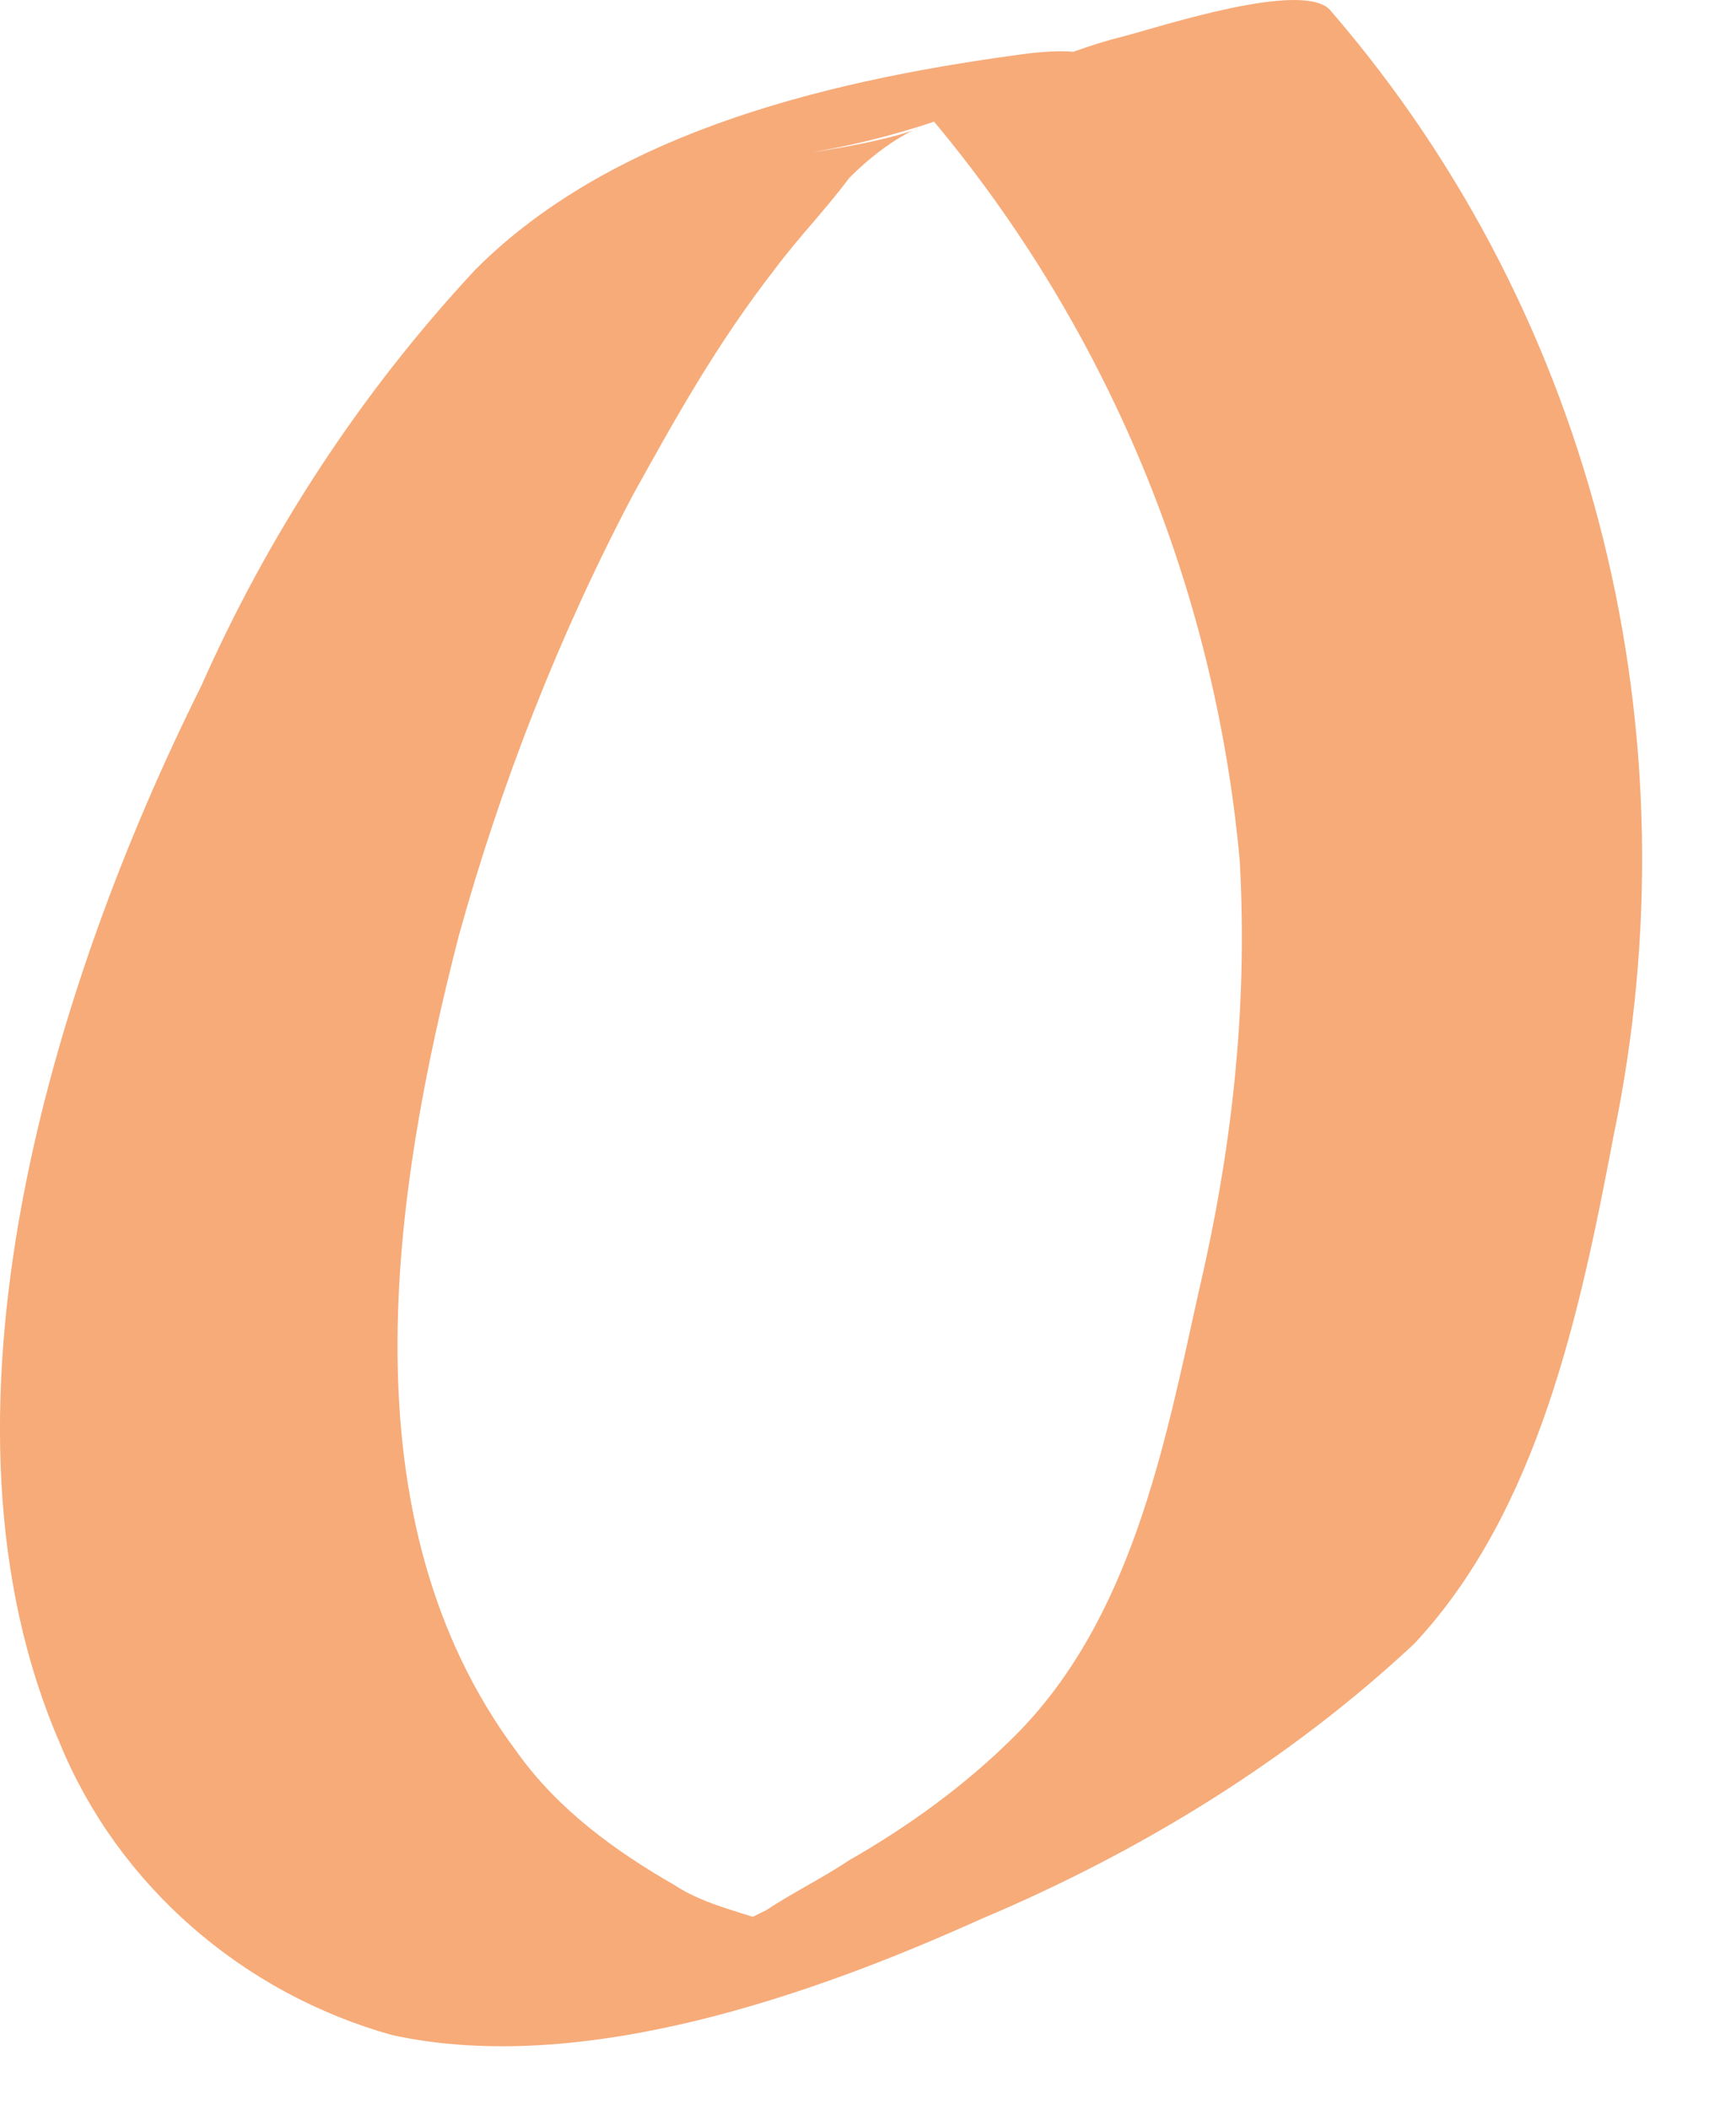 <?xml version="1.0" encoding="utf-8"?>
<svg xmlns="http://www.w3.org/2000/svg" fill="none" height="100%" overflow="visible" preserveAspectRatio="none" style="display: block;" viewBox="0 0 14 17" width="100%">
<path d="M8.323 0.427C6.782 0.628 4.973 1.031 3.834 2.173C2.896 3.18 2.159 4.321 1.623 5.53C0.417 7.947 -0.655 11.438 0.484 14.056C0.953 15.198 1.958 16.071 3.164 16.406C4.705 16.742 6.581 16.071 7.921 15.466C9.194 14.929 10.4 14.191 11.405 13.251C12.41 12.177 12.745 10.565 13.013 9.155C13.683 5.933 12.879 2.575 10.735 0.091C10.534 -0.177 9.328 0.226 9.06 0.293C8.524 0.427 7.988 0.696 7.519 0.964C8.926 2.643 9.797 4.724 9.998 6.94C10.065 8.148 9.931 9.29 9.663 10.431C9.395 11.639 9.127 13.049 8.189 13.989C7.787 14.392 7.318 14.728 6.849 14.996C6.648 15.131 6.38 15.265 6.179 15.399C5.911 15.534 5.576 15.668 5.375 15.869L6.045 15.735C6.782 15.601 6.916 15.534 6.447 15.534C6.313 15.534 6.246 15.466 6.112 15.466C5.911 15.399 5.643 15.332 5.442 15.198C4.973 14.929 4.504 14.594 4.169 14.124C2.762 12.244 3.164 9.625 3.7 7.544C4.035 6.335 4.504 5.127 5.107 3.985C5.442 3.381 5.777 2.777 6.246 2.173C6.447 1.904 6.648 1.703 6.849 1.434C7.519 0.763 7.921 1.098 5.978 1.3C6.782 1.233 7.519 1.031 8.256 0.696C8.926 0.561 8.993 0.36 8.323 0.427Z" fill="#F6AB79" id="Vector"/>
</svg>